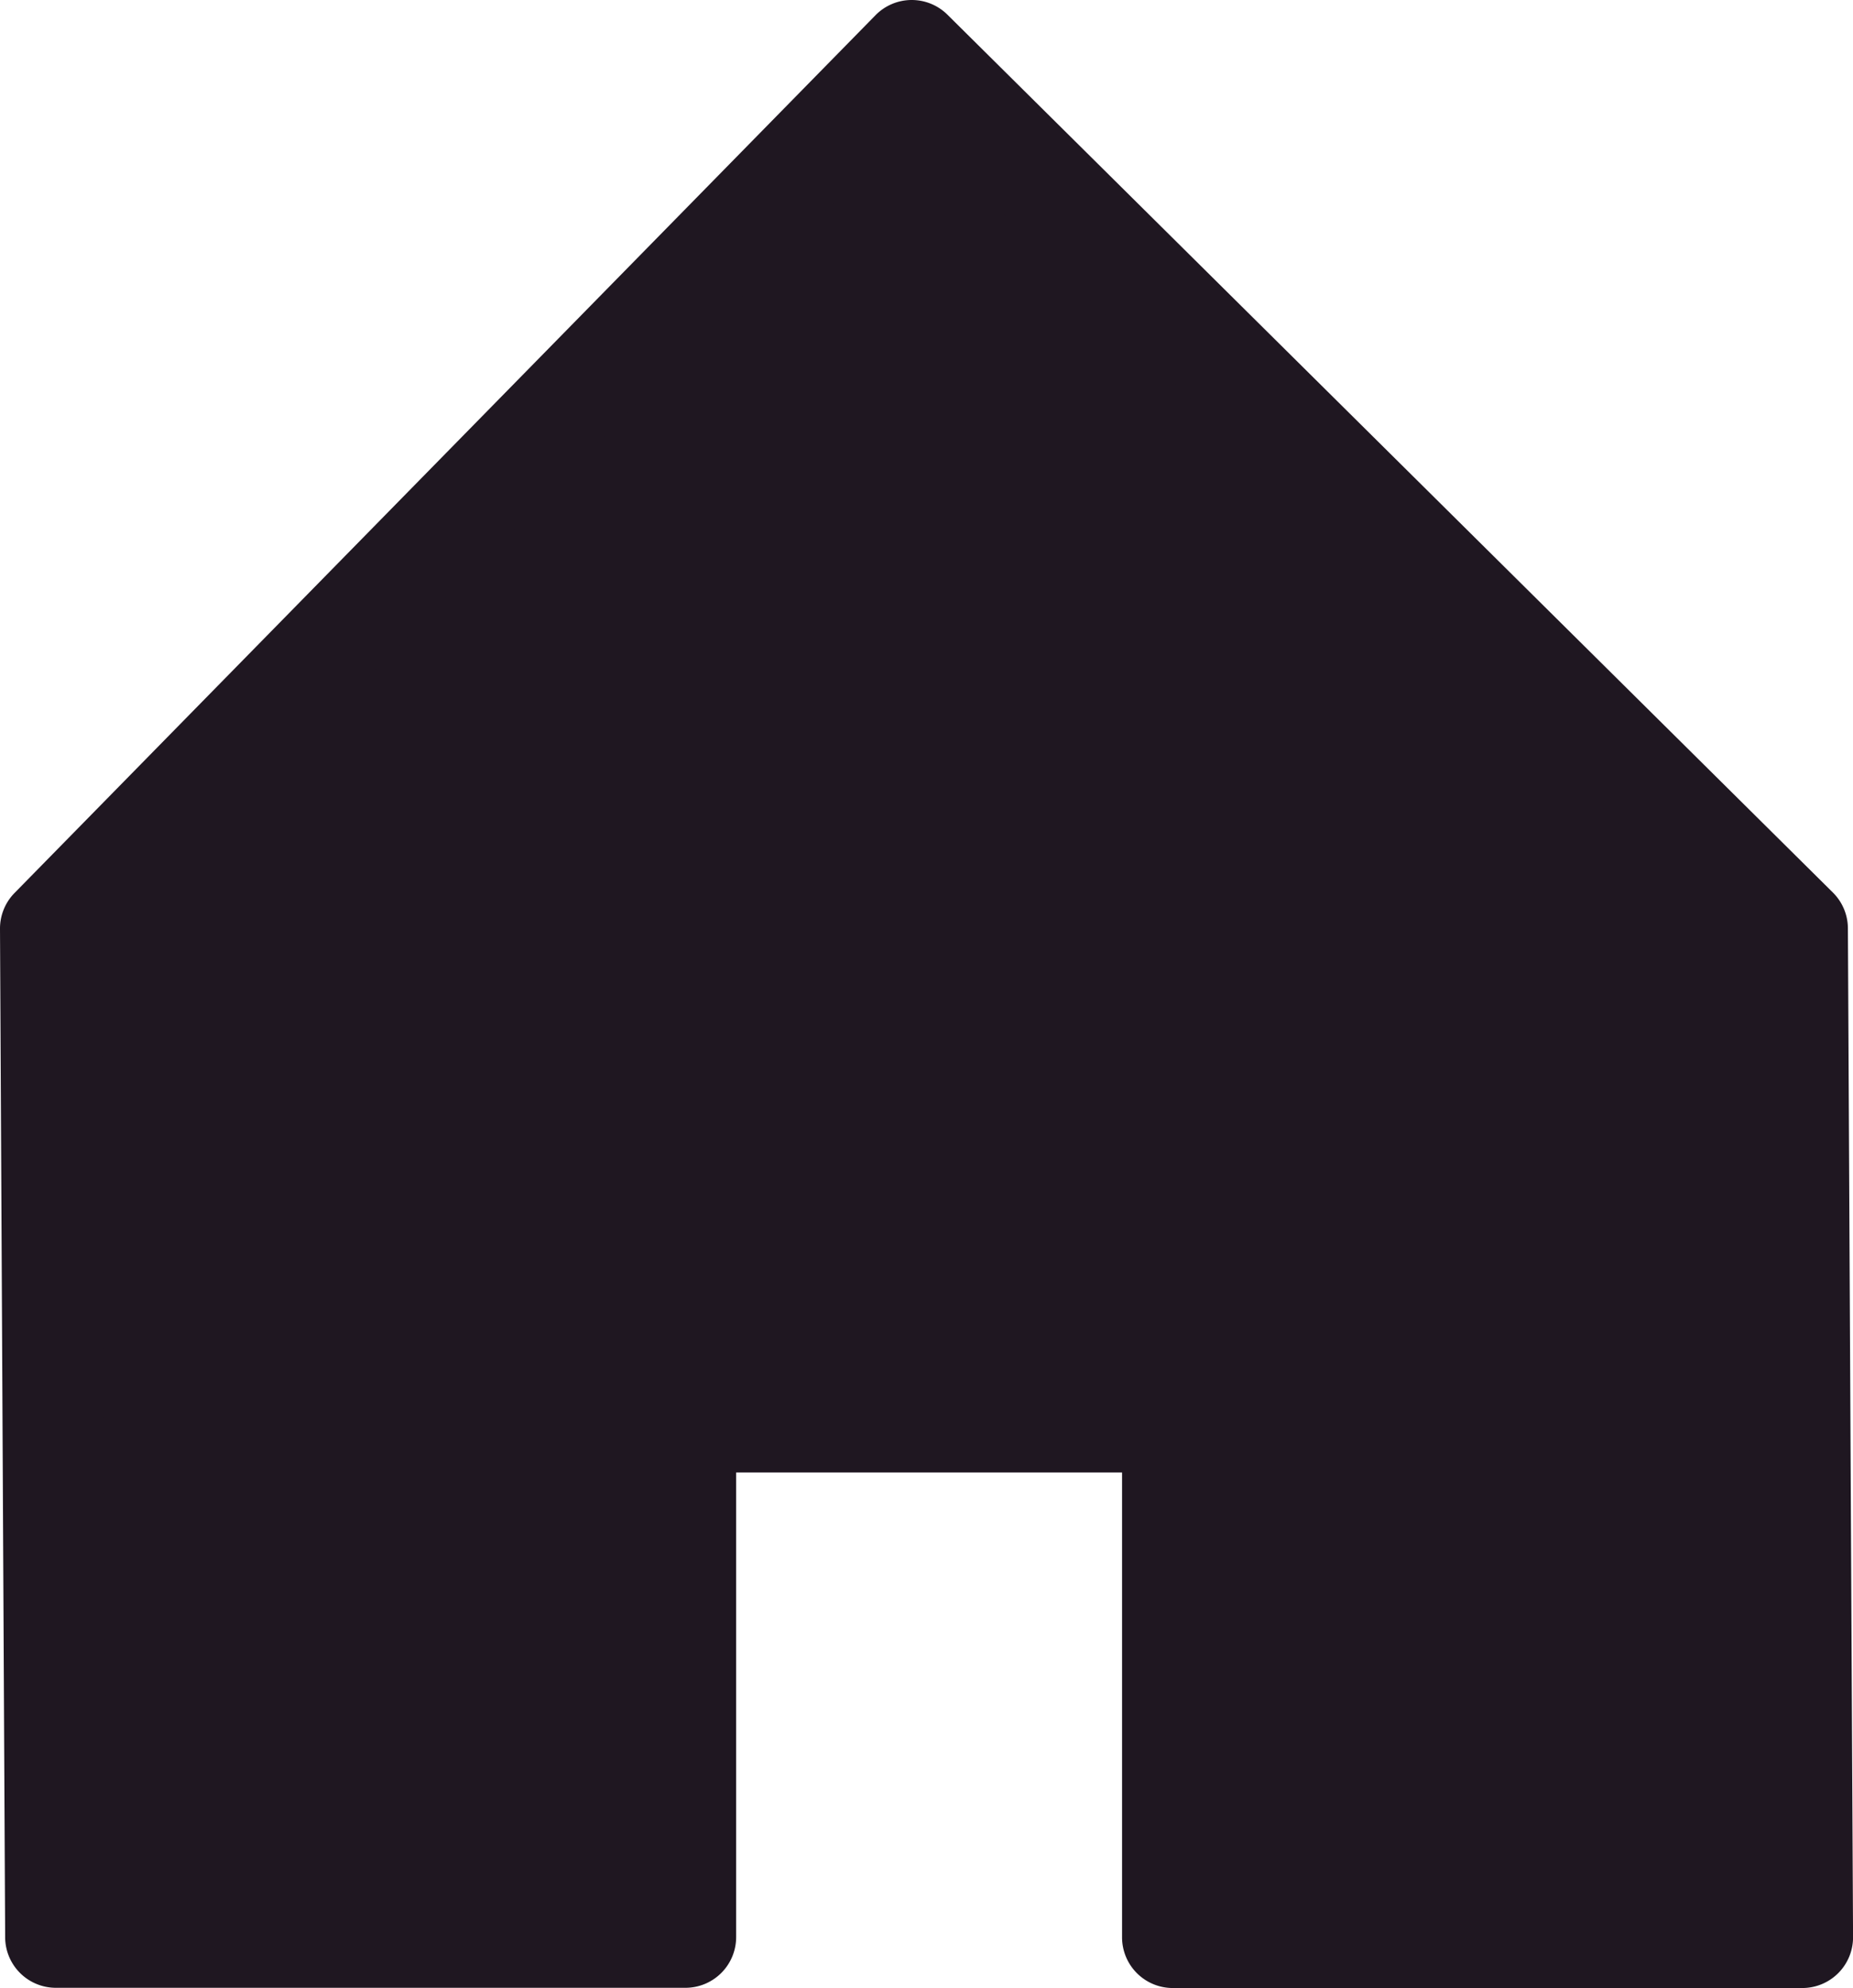 <svg xmlns:inkscape="http://www.inkscape.org/namespaces/inkscape" xmlns:sodipodi="http://sodipodi.sourceforge.net/DTD/sodipodi-0.dtd" xmlns="http://www.w3.org/2000/svg" xmlns:svg="http://www.w3.org/2000/svg" width="67.598mm" height="72.52mm" viewBox="0 0 67.598 72.52" id="svg1" inkscape:version="1.3 (0e150ed6c4, 2023-07-21)" sodipodi:docname="01-Accueil TAB NOIR.svg"><defs id="defs1"></defs><g inkscape:label="Calque 1" inkscape:groupmode="layer" id="layer1" transform="translate(-71.201,-112.24)"><g id="path150"><path style="color:#000000;fill:#1f1721;stroke-linejoin:round;-inkscape-stroke:none" d="m 73.052,146.111 0.187,36.791 h 22.965 v -18.796 h 17.779 v 18.804 h 22.965 l -0.187,-36.798 -32.3,-32.021 z" id="path1"></path><path style="color:#000000;fill:#1f1721;stroke-linejoin:round;-inkscape-stroke:none" d="m 104.447,112.24 a 1.85,1.85 0 0 0 -1.307,0.555 l -31.41,32.021 a 1.85,1.85 0 0 0 -0.529,1.305 l 0.188,36.791 a 1.85,1.85 0 0 0 1.85,1.84 h 22.967 a 1.85,1.85 0 0 0 1.85,-1.85 v -16.947 h 14.078 v 16.955 a 1.85,1.85 0 0 0 1.85,1.85 h 22.965 a 1.85,1.85 0 0 0 1.852,-1.859 l -0.188,-36.799 a 1.85,1.85 0 0 0 -0.549,-1.305 l -32.299,-32.02 a 1.85,1.85 0 0 0 -1.316,-0.537 z m 0.031,4.475 30.436,30.172 0.174,34.174 h -19.256 v -16.955 a 1.85,1.85 0 0 0 -1.85,-1.85 H 96.205 a 1.85,1.85 0 0 0 -1.852,1.85 v 16.947 H 75.08 L 74.906,146.863 Z" id="path2"></path></g></g></svg>